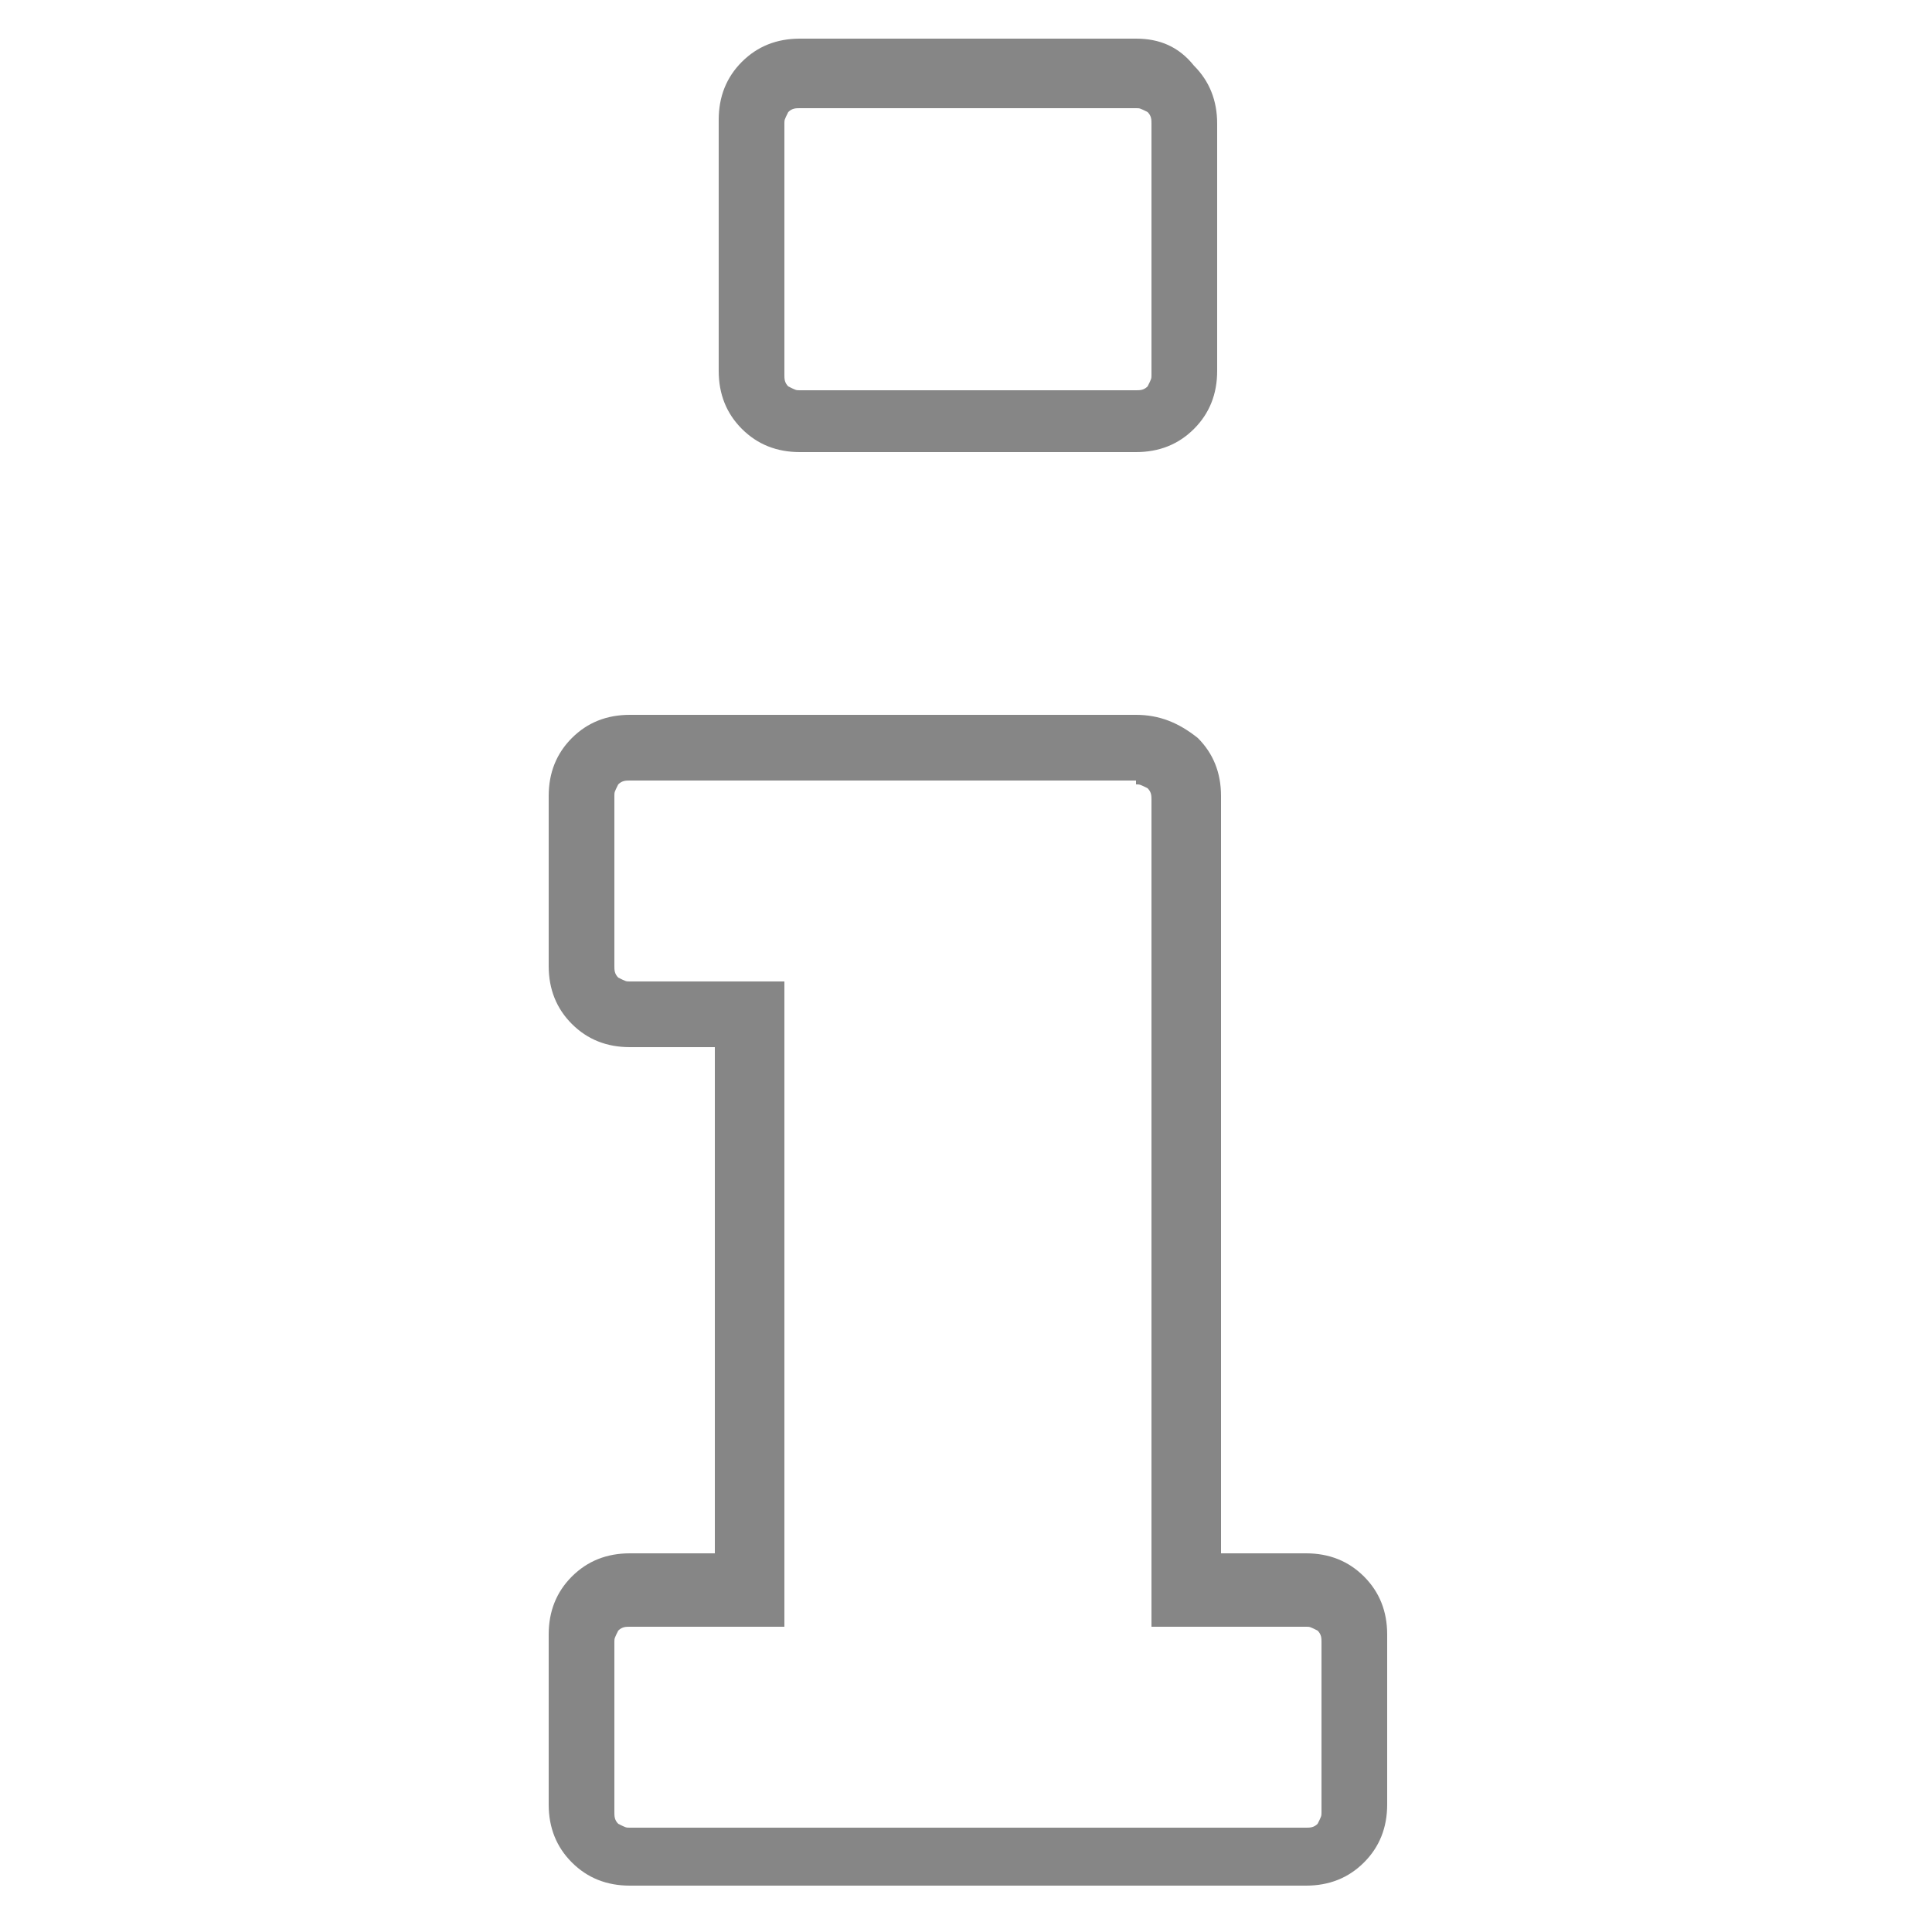 <?xml version="1.0" encoding="utf-8"?>
<!-- Generator: Adobe Illustrator 22.0.1, SVG Export Plug-In . SVG Version: 6.00 Build 0)  -->
<svg version="1.1" id="Calque_1" xmlns="http://www.w3.org/2000/svg" xmlns:xlink="http://www.w3.org/1999/xlink" x="0px" y="0px"
	 viewBox="0 0 50 50" style="enable-background:new 0 0 50 50;" xml:space="preserve">
<style type="text/css">
	.st0{fill:#868686;}
</style>
<path class="st0" d="M29.4,2.8c0.1,0,0.1,0,0.3,0.1c0.1,0.1,0.1,0.2,0.1,0.3v6.5c0,0.1,0,0.1-0.1,0.3c-0.1,0.1-0.2,0.1-0.3,0.1h-8.7
	c-0.1,0-0.1,0-0.3-0.1c-0.1-0.1-0.1-0.2-0.1-0.3V3.2c0-0.1,0-0.1,0.1-0.3c0.1-0.1,0.2-0.1,0.3-0.1H29.4 M29.4,20.3
	c0.1,0,0.1,0,0.3,0.1c0.1,0.1,0.1,0.2,0.1,0.3v19.6v1.8h1.8h2.2c0.1,0,0.1,0,0.3,0.1c0.1,0.1,0.1,0.2,0.1,0.3v4.4
	c0,0.1,0,0.1-0.1,0.3c-0.1,0.1-0.2,0.1-0.3,0.1H16.3c-0.1,0-0.1,0-0.3-0.1c-0.1-0.1-0.1-0.2-0.1-0.3v-4.4c0-0.1,0-0.1,0.1-0.3
	c0.1-0.1,0.2-0.1,0.3-0.1h2.2h1.8v-1.8V27.2v-1.8h-1.8h-2.2c-0.1,0-0.1,0-0.3-0.1c-0.1-0.1-0.1-0.2-0.1-0.3v-4.4
	c0-0.1,0-0.1,0.1-0.3c0.1-0.1,0.2-0.1,0.3-0.1H29.4 M29.4,1h-8.7c-0.6,0-1.1,0.2-1.5,0.6c-0.4,0.4-0.6,0.9-0.6,1.5v6.5
	c0,0.6,0.2,1.1,0.6,1.5c0.4,0.4,0.9,0.6,1.5,0.6h8.7c0.6,0,1.1-0.2,1.5-0.6c0.4-0.4,0.6-0.9,0.6-1.5V3.2c0-0.6-0.2-1.1-0.6-1.5
	C30.5,1.2,30,1,29.4,1L29.4,1z M29.4,18.5H16.3c-0.6,0-1.1,0.2-1.5,0.6c-0.4,0.4-0.6,0.9-0.6,1.5V25c0,0.6,0.2,1.1,0.6,1.5
	c0.4,0.4,0.9,0.6,1.5,0.6h2.2v13.1h-2.2c-0.6,0-1.1,0.2-1.5,0.6c-0.4,0.4-0.6,0.9-0.6,1.5v4.4c0,0.6,0.2,1.1,0.6,1.5
	c0.4,0.4,0.9,0.6,1.5,0.6h17.5c0.6,0,1.1-0.2,1.5-0.6c0.4-0.4,0.6-0.9,0.6-1.5v-4.4c0-0.6-0.2-1.1-0.6-1.5c-0.4-0.4-0.9-0.6-1.5-0.6
	h-2.2V20.6c0-0.6-0.2-1.1-0.6-1.5C30.5,18.7,30,18.5,29.4,18.5L29.4,18.5z"/>
</svg>
